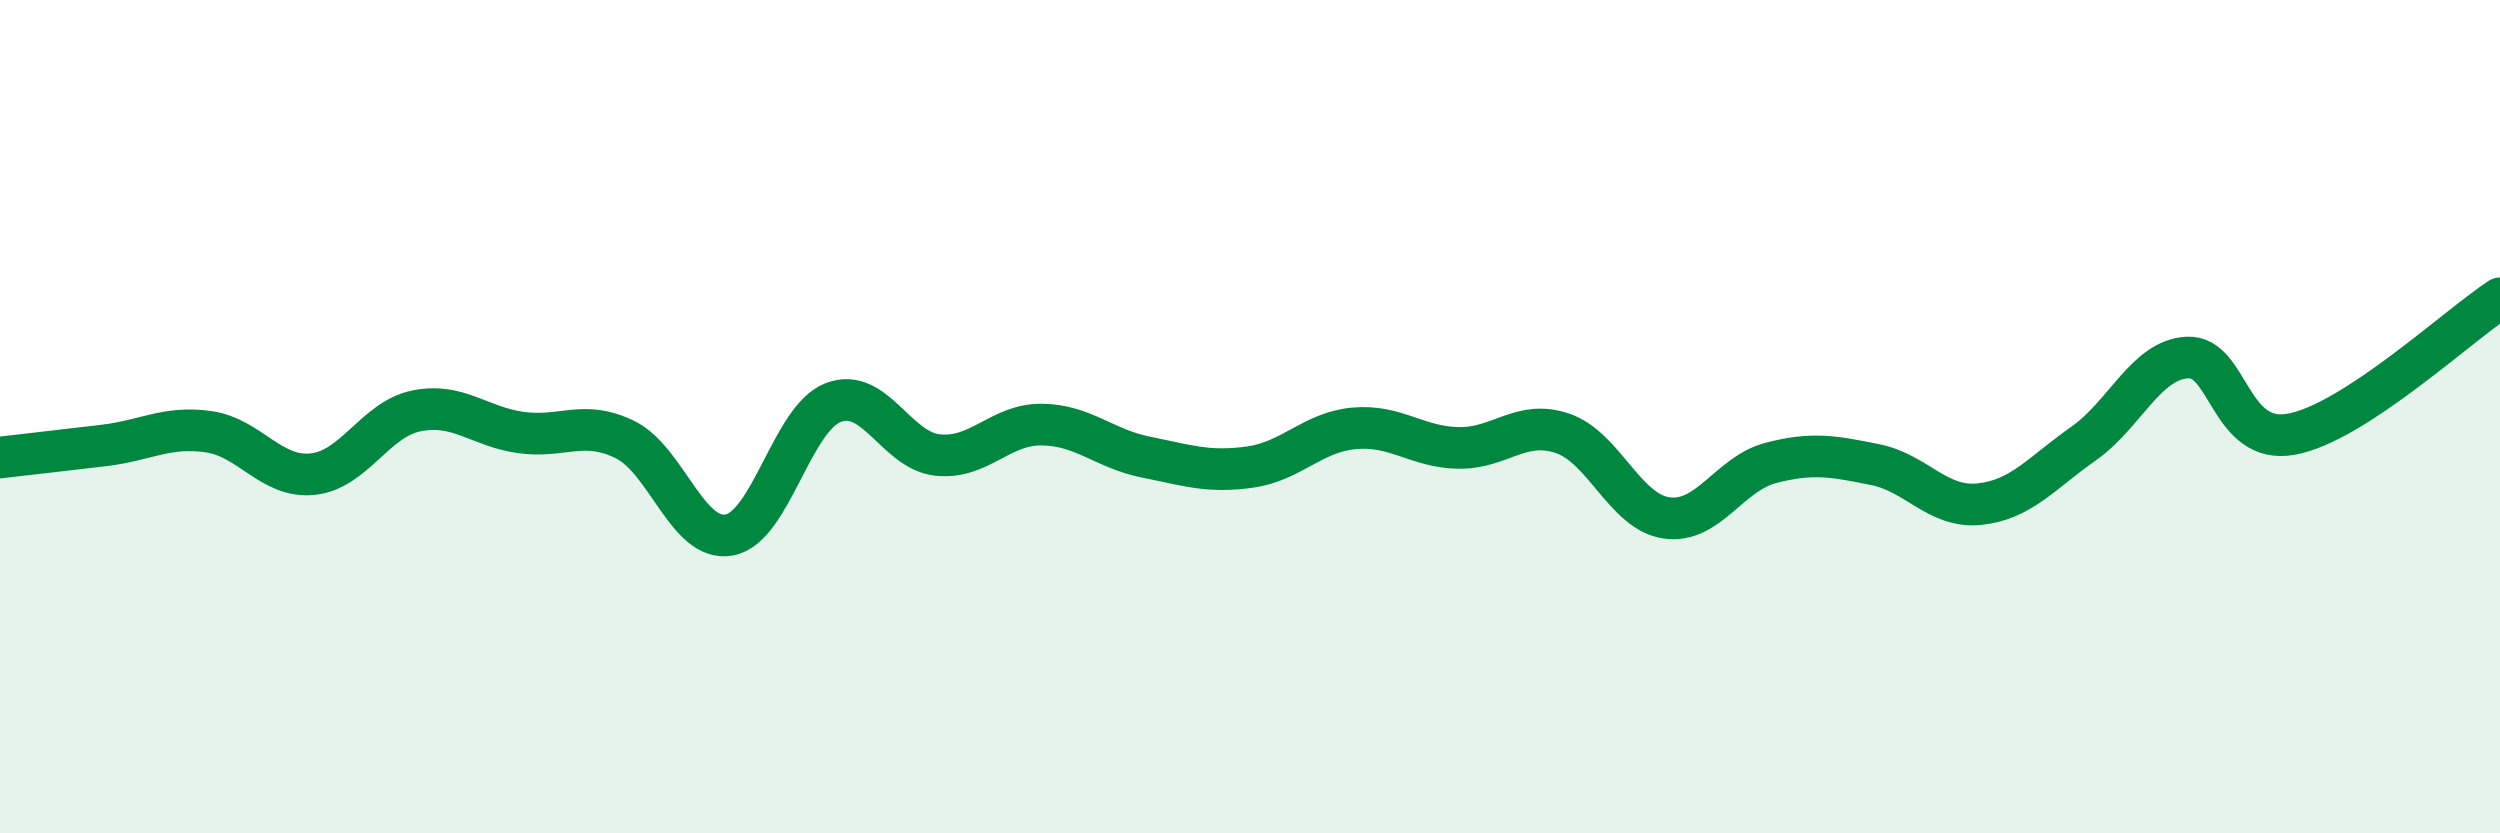 
    <svg width="60" height="20" viewBox="0 0 60 20" xmlns="http://www.w3.org/2000/svg">
      <path
        d="M 0,10.98 C 0.5,10.92 1.5,10.81 2.5,10.69 C 3.5,10.57 4,10.22 5,10.36 C 6,10.5 6.5,11.48 7.5,11.38 C 8.5,11.28 9,10.06 10,9.86 C 11,9.66 11.5,10.24 12.5,10.38 C 13.5,10.52 14,10.06 15,10.55 C 16,11.04 16.5,13.02 17.5,12.84 C 18.5,12.66 19,10.04 20,9.66 C 21,9.28 21.5,10.81 22.5,10.92 C 23.5,11.03 24,10.18 25,10.19 C 26,10.2 26.5,10.77 27.5,10.97 C 28.5,11.17 29,11.35 30,11.21 C 31,11.07 31.5,10.37 32.5,10.28 C 33.5,10.19 34,10.73 35,10.75 C 36,10.77 36.5,10.06 37.5,10.4 C 38.5,10.74 39,12.29 40,12.43 C 41,12.57 41.5,11.37 42.5,11.11 C 43.5,10.85 44,10.95 45,11.15 C 46,11.35 46.5,12.2 47.5,12.1 C 48.5,12 49,11.35 50,10.65 C 51,9.95 51.5,8.63 52.5,8.58 C 53.5,8.53 53.5,10.7 55,10.42 C 56.5,10.14 59,7.81 60,7.16L60 20L0 20Z"
        fill="#008740"
        opacity="0.1"
        stroke-linecap="round"
        stroke-linejoin="round"
      />
      <path
        d="M 0,10.98 C 0.5,10.92 1.5,10.81 2.5,10.69 C 3.5,10.57 4,10.22 5,10.36 C 6,10.5 6.5,11.48 7.5,11.38 C 8.5,11.28 9,10.06 10,9.86 C 11,9.66 11.5,10.24 12.5,10.38 C 13.5,10.52 14,10.06 15,10.55 C 16,11.04 16.5,13.02 17.5,12.84 C 18.5,12.66 19,10.04 20,9.66 C 21,9.28 21.5,10.81 22.5,10.92 C 23.5,11.03 24,10.18 25,10.19 C 26,10.2 26.5,10.77 27.5,10.97 C 28.5,11.17 29,11.35 30,11.21 C 31,11.07 31.5,10.37 32.5,10.28 C 33.5,10.19 34,10.73 35,10.75 C 36,10.77 36.5,10.06 37.5,10.4 C 38.5,10.74 39,12.29 40,12.43 C 41,12.57 41.5,11.37 42.5,11.11 C 43.5,10.85 44,10.95 45,11.15 C 46,11.35 46.5,12.2 47.5,12.1 C 48.5,12 49,11.35 50,10.65 C 51,9.95 51.5,8.63 52.5,8.58 C 53.5,8.53 53.5,10.7 55,10.42 C 56.5,10.14 59,7.81 60,7.16"
        stroke="#008740"
        stroke-width="1"
        fill="none"
        stroke-linecap="round"
        stroke-linejoin="round"
      />
    </svg>
  
